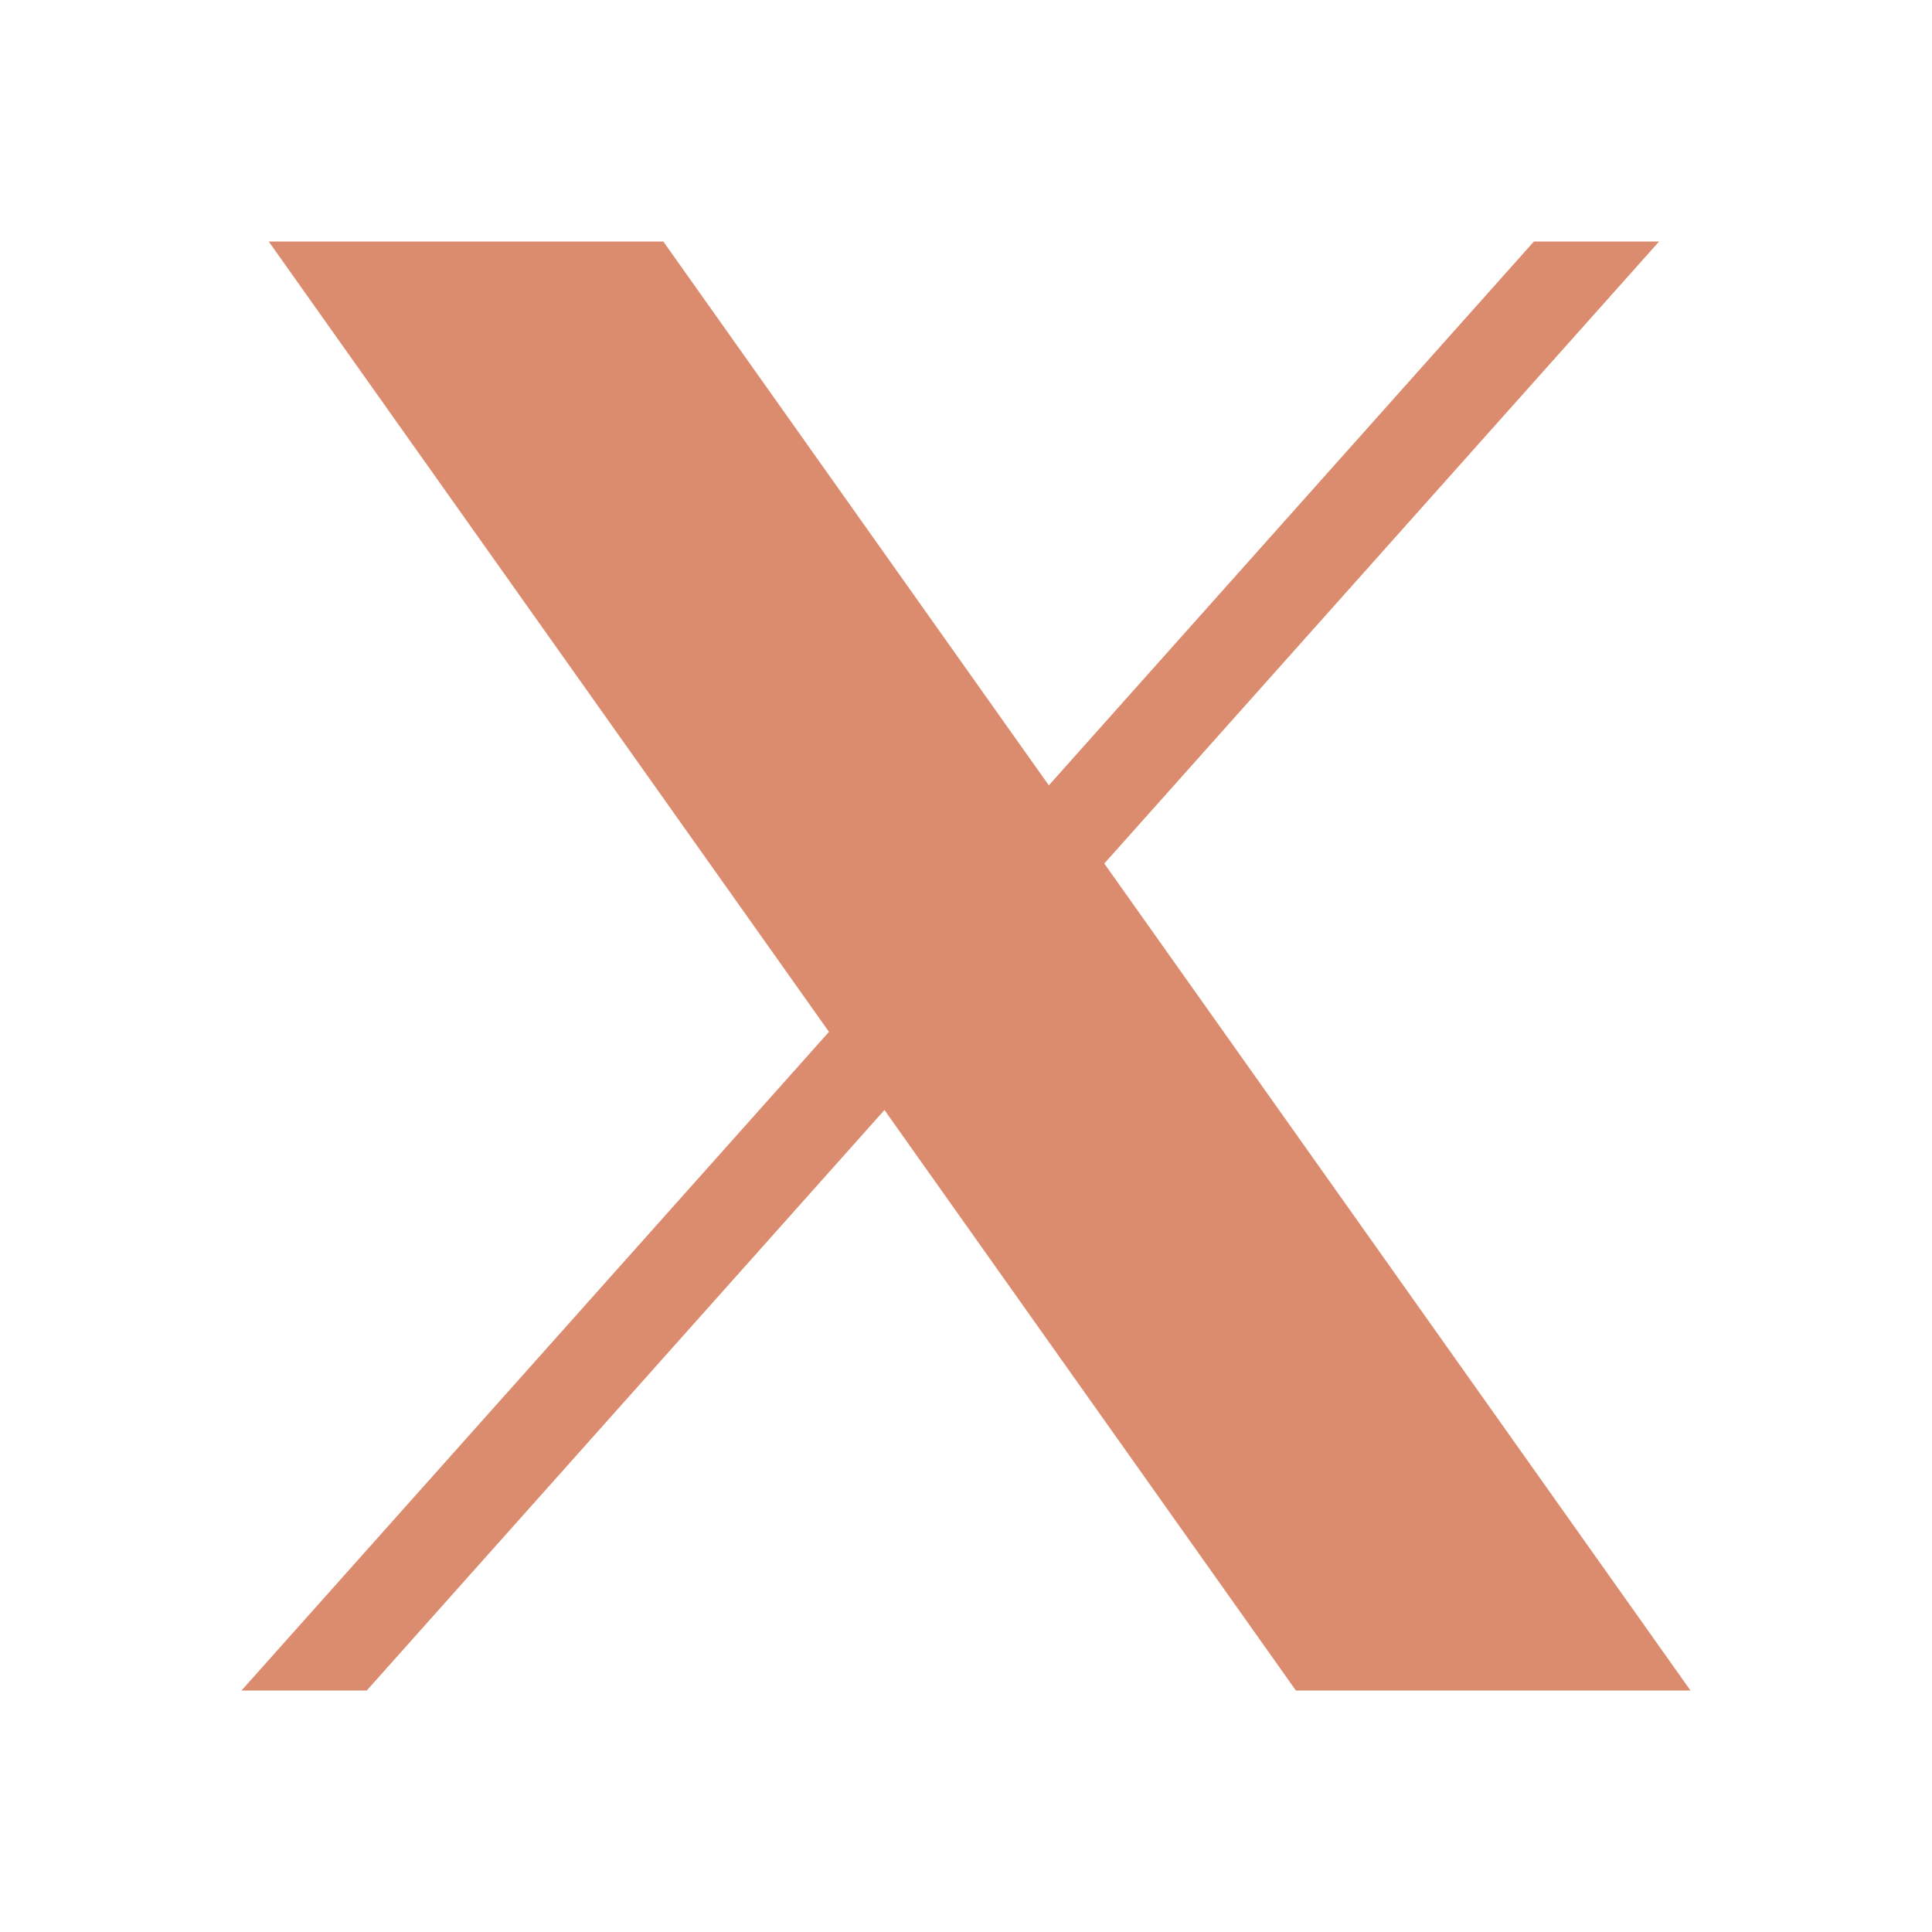 <svg width="24" height="24" viewBox="0 0 24 24" fill="none" xmlns="http://www.w3.org/2000/svg">
<path d="M3.338 3L10.298 12.818L3 21H4.556L10.987 13.789L16.098 21H21L13.718 10.727L20.61 3H19.055L13.029 9.756L8.24 3H3.338Z" fill="#DC8C6E"/>
</svg>
